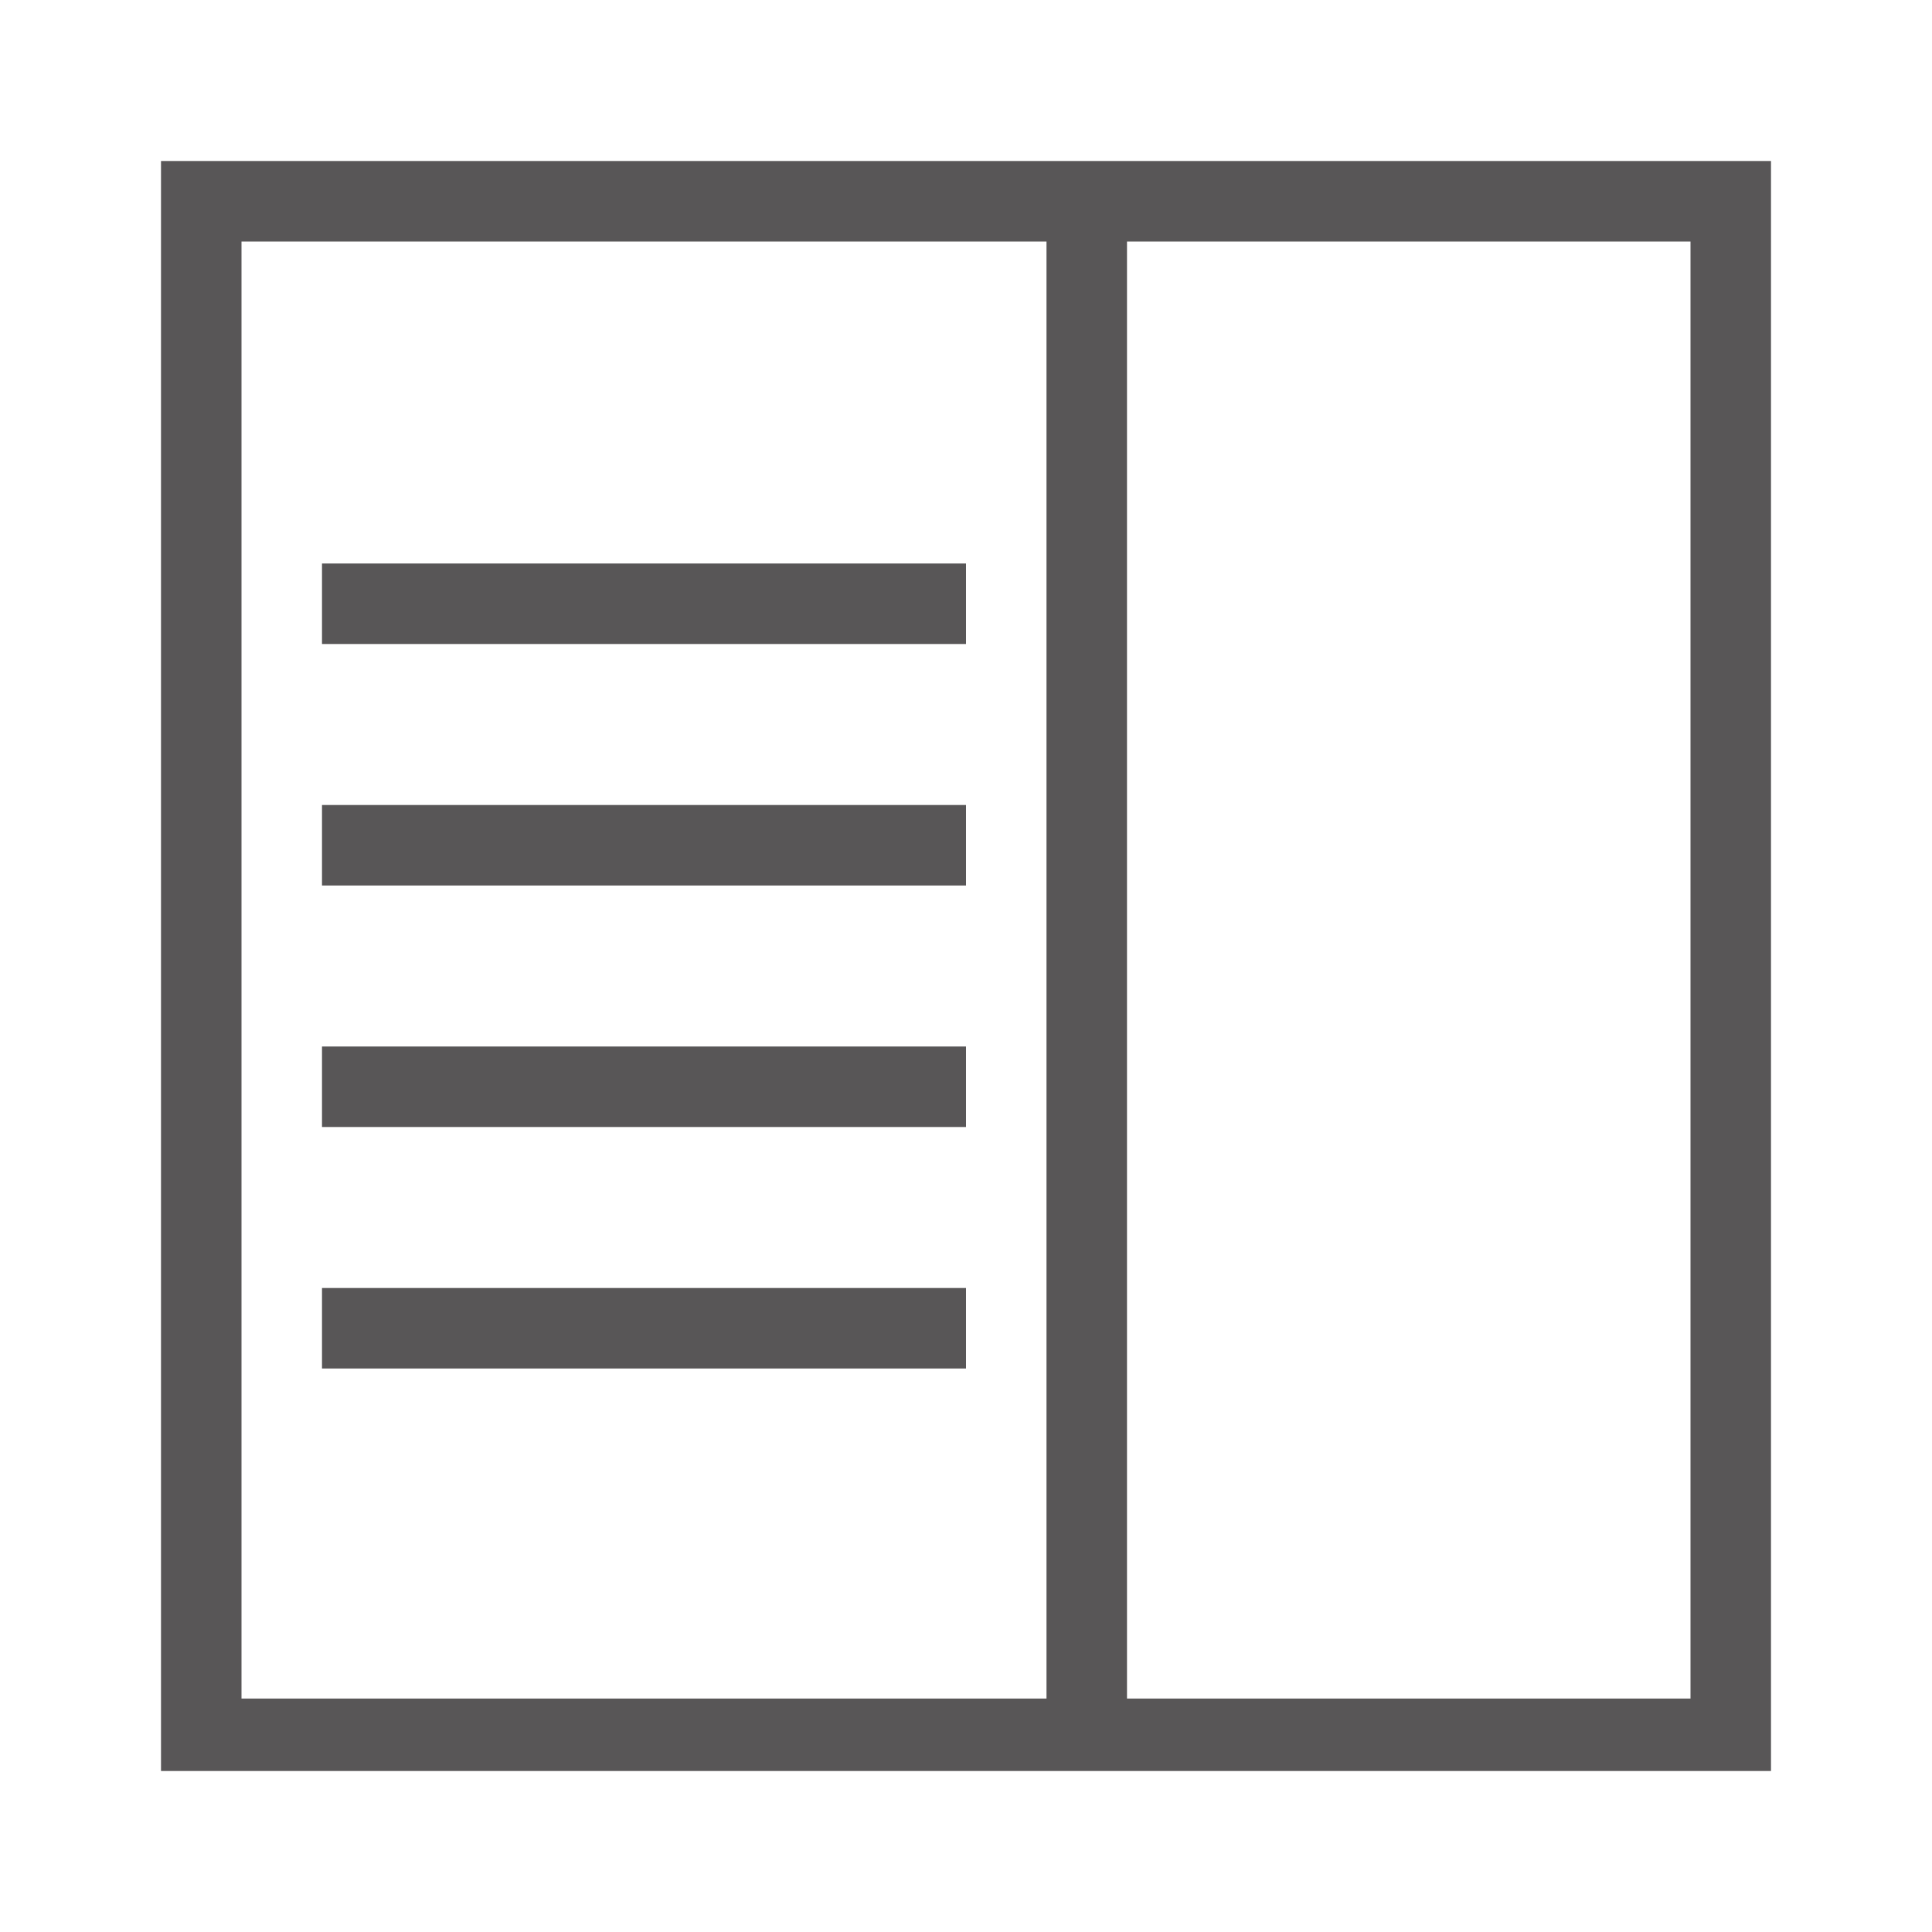 <?xml version="1.0" encoding="utf-8"?>
<!-- Generator: Adobe Illustrator 15.0.0, SVG Export Plug-In . SVG Version: 6.00 Build 0)  -->
<!DOCTYPE svg PUBLIC "-//W3C//DTD SVG 1.1//EN" "http://www.w3.org/Graphics/SVG/1.1/DTD/svg11.dtd">
<svg version="1.1" id="Ebene_1" xmlns="http://www.w3.org/2000/svg" xmlns:xlink="http://www.w3.org/1999/xlink" x="0px" y="0px" width="48px" height="48px" viewBox="0 0 48 48" enable-background="new 0 0 48 48" xml:space="preserve">
<g>
	<rect x="8" y="20" fill="#585657" width="16" height="2" />
	<rect x="8" y="26" fill="#585657" width="16" height="2" />
	<rect x="8" y="32" fill="#585657" width="16" height="2" />
	<rect x="8" y="14" fill="#585657" width="16" height="2" />
	<path fill="#585657" d="M4,4v40h40V4H4z M26,42.2H6V6h20V42.2z M42,42.2H28V6h14V42.2z" />
</g>
</svg>
